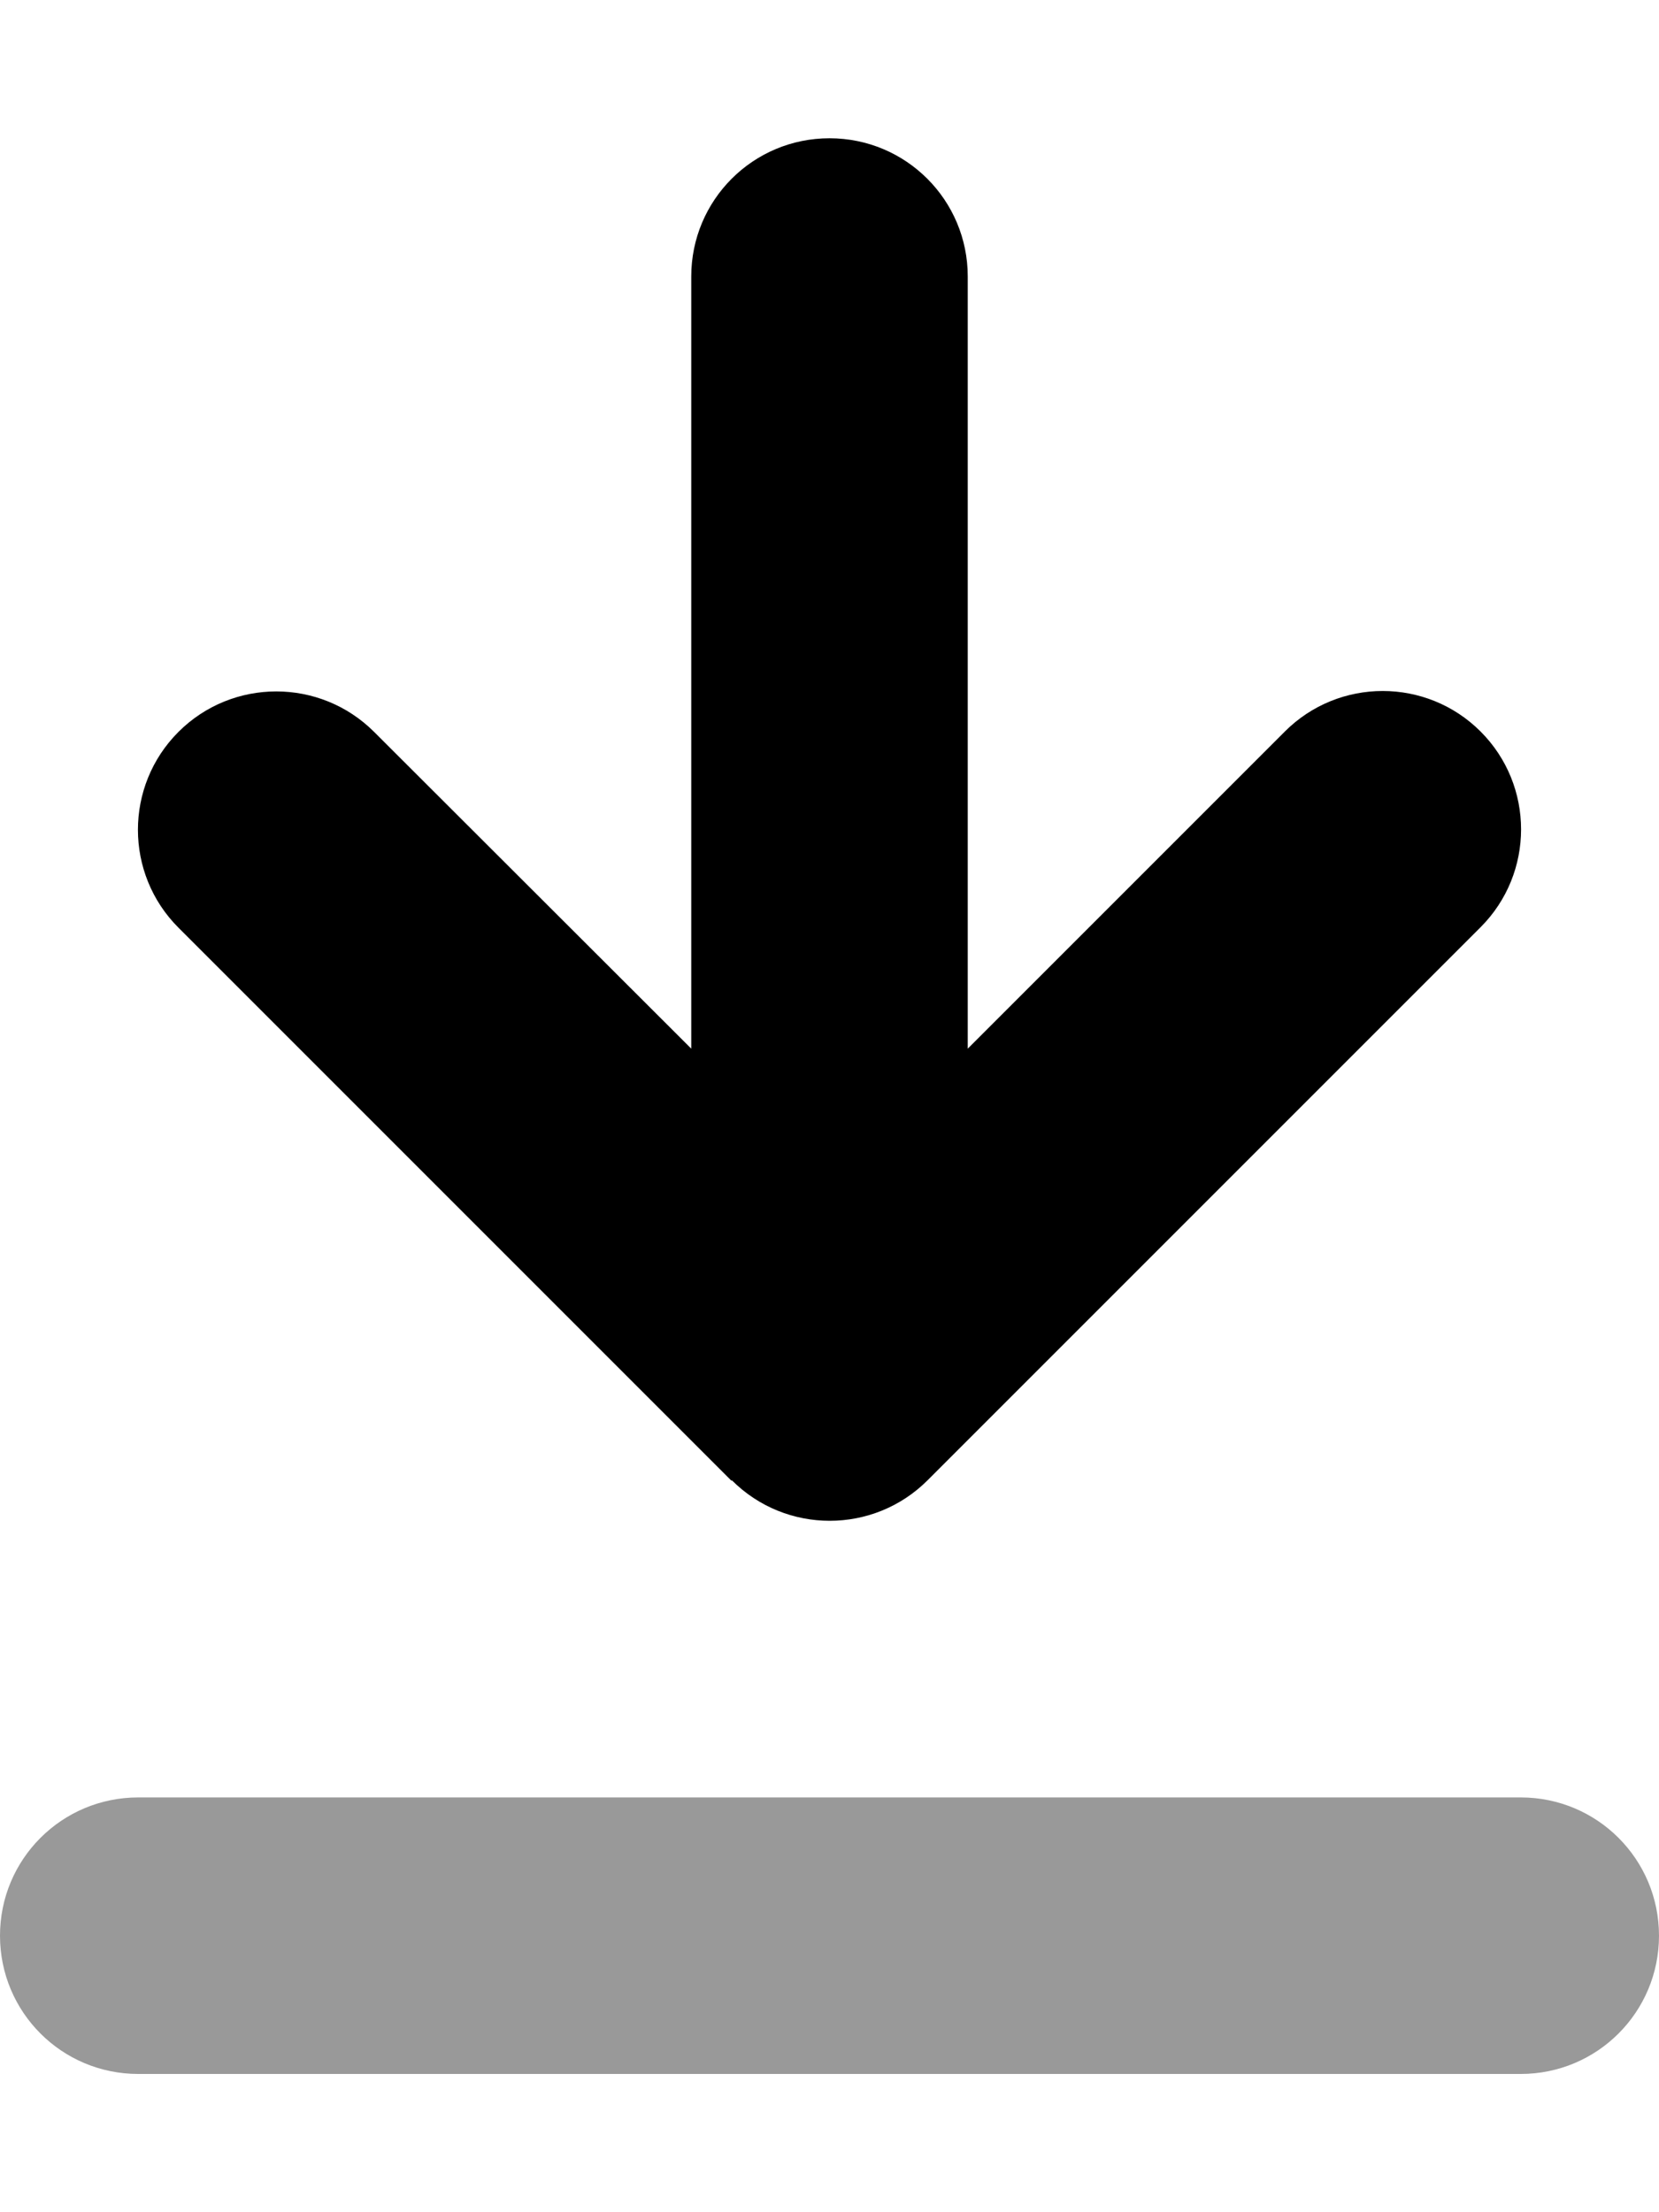 <svg xmlns="http://www.w3.org/2000/svg" viewBox="0 0 384 512"><!--! Font Awesome Pro 6.5.2 by @fontawesome - https://fontawesome.com License - https://fontawesome.com/license (Commercial License) Copyright 2024 Fonticons, Inc. --><path class="fa-secondary" style="fill:inherit;opacity:.4;" d="M0 448c0-17.7 14.3-32 32-32l320 0c17.7 0 32 14.3 32 32s-14.3 32-32 32L32 480c-17.7 0-32-14.3-32-32z"/><path class="fa-primary" style="fill:inherit;opacity:1;" d="M169.4 342.6c12.5 12.5 32.8 12.5 45.3 0l128-128c12.5-12.5 12.5-32.8 0-45.3s-32.8-12.5-45.3 0L224 242.7 224 64c0-17.7-14.3-32-32-32s-32 14.3-32 32l0 178.7L86.6 169.4c-12.5-12.5-32.8-12.5-45.3 0s-12.5 32.8 0 45.3l128 128z"/></svg>